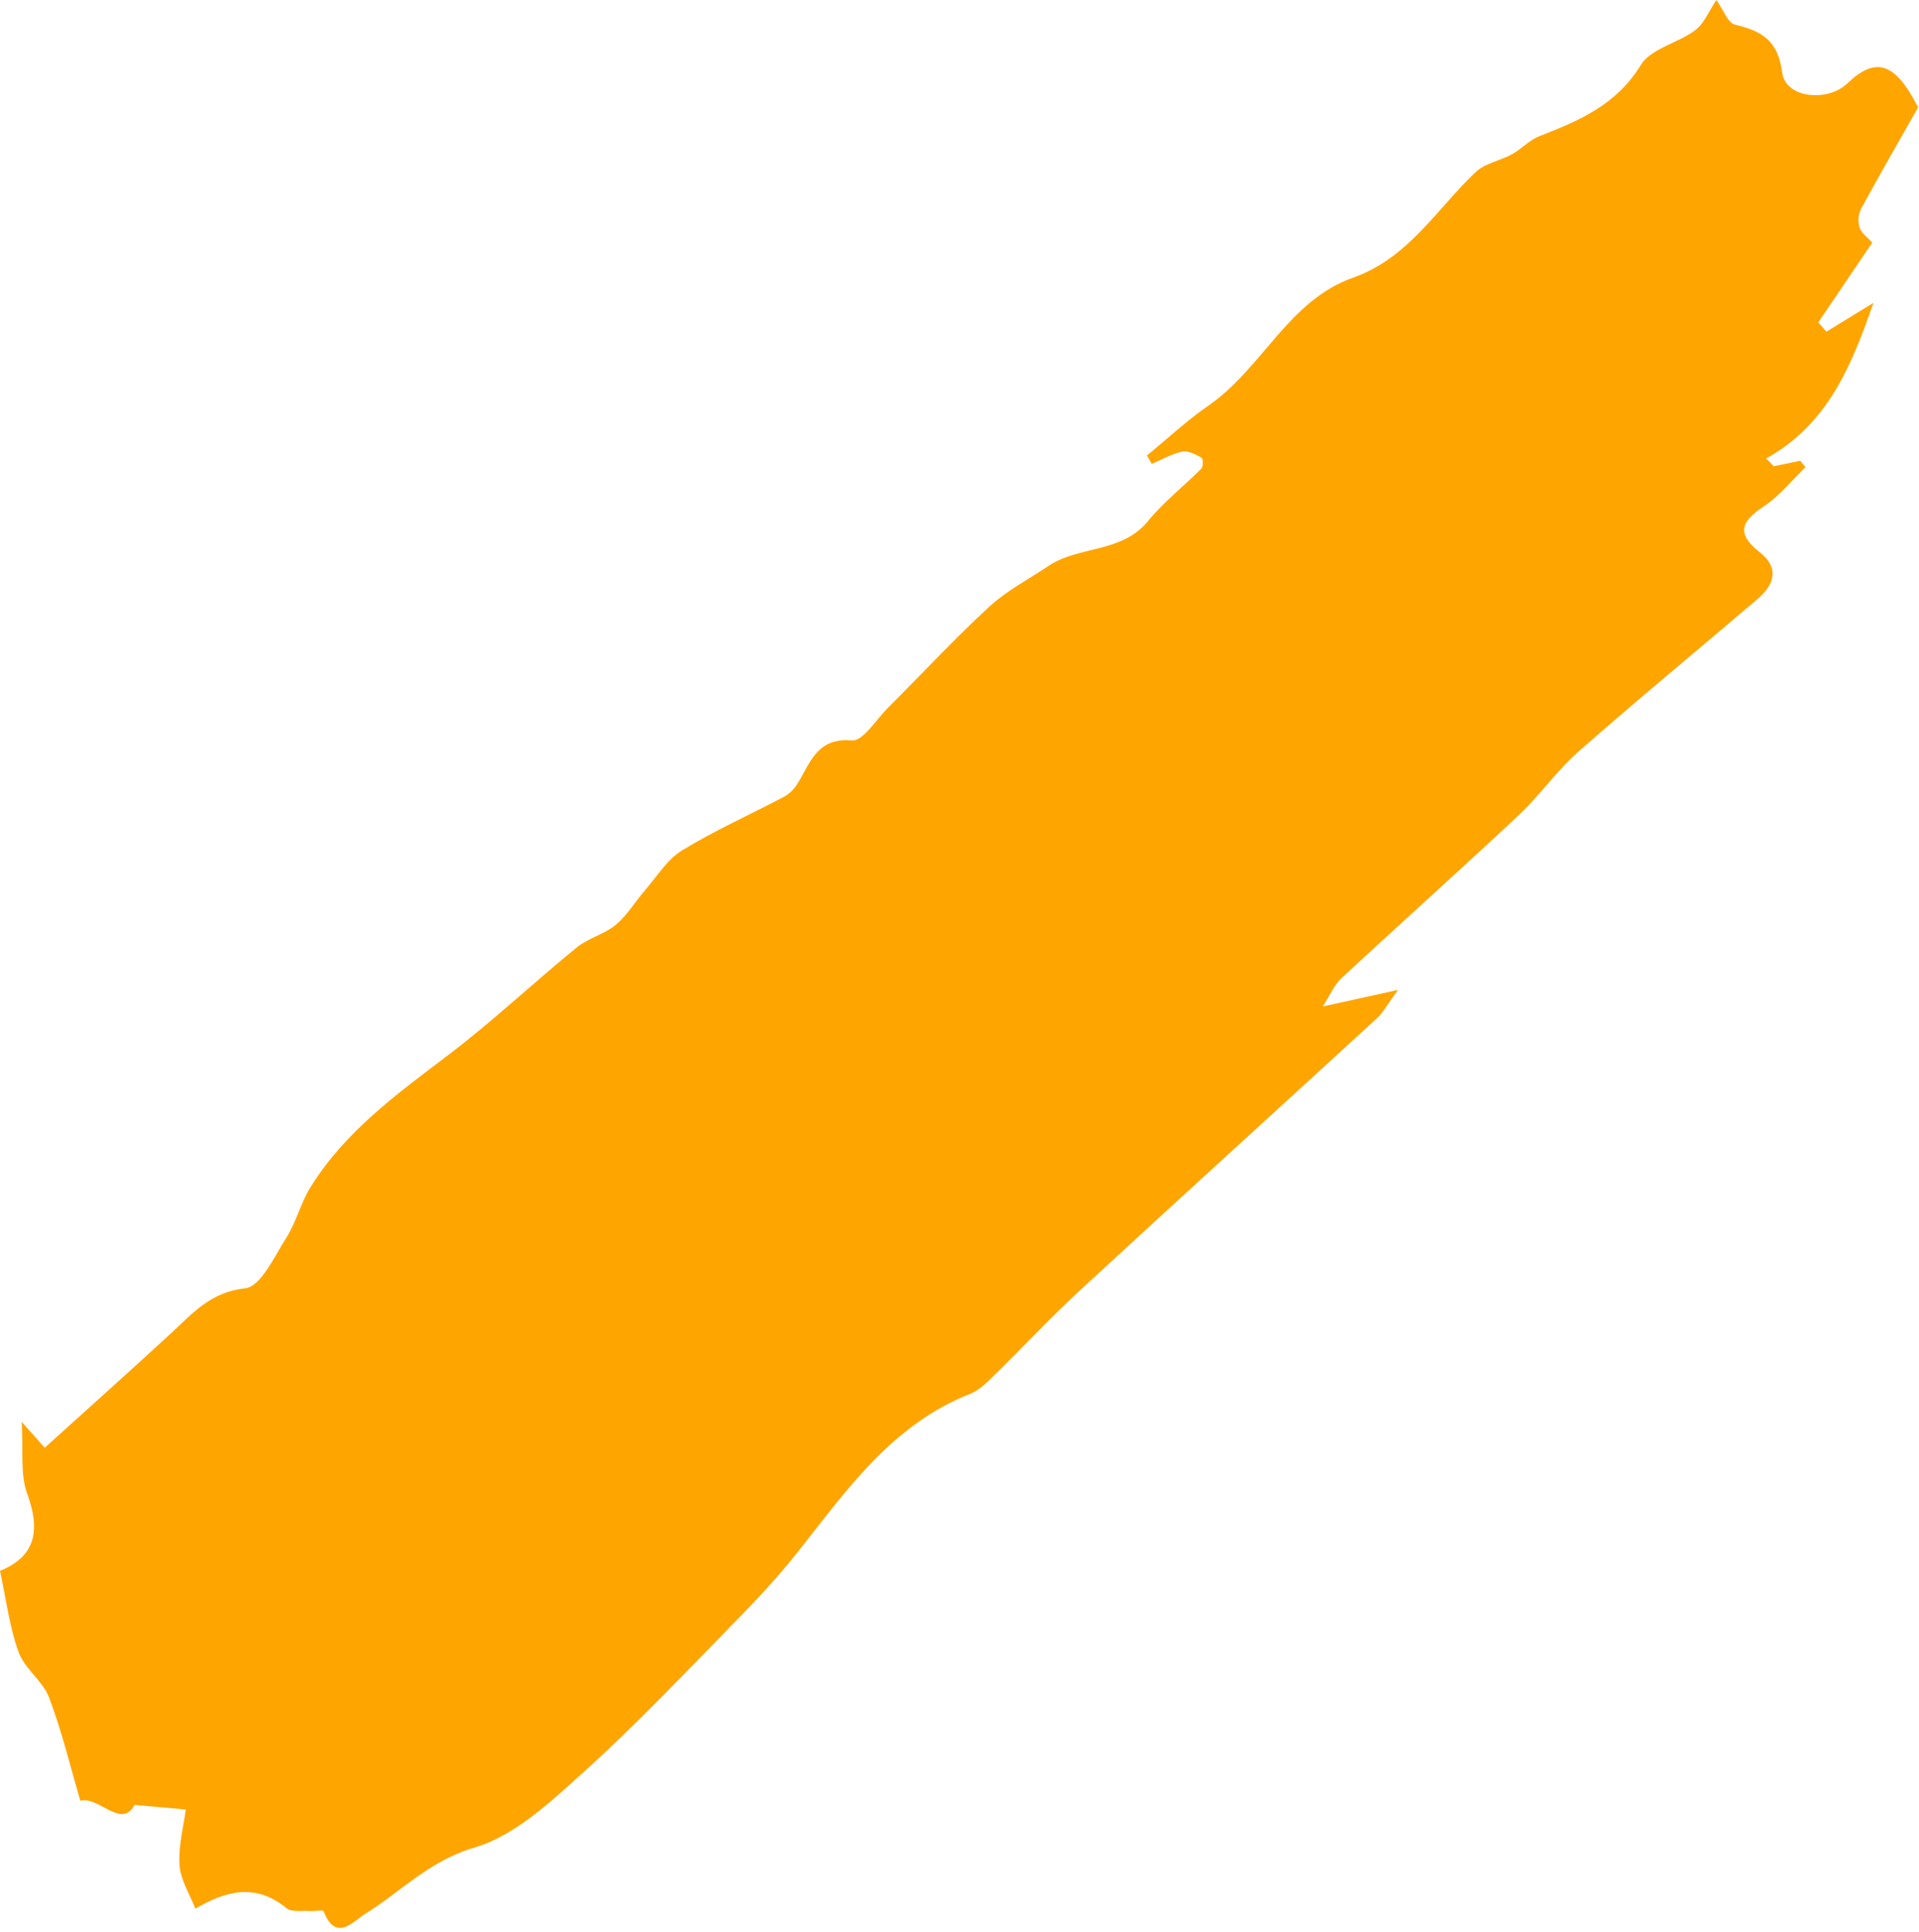 <?xml version="1.0" encoding="UTF-8" standalone="no"?>
<!DOCTYPE svg PUBLIC "-//W3C//DTD SVG 1.1//EN" "http://www.w3.org/Graphics/SVG/1.1/DTD/svg11.dtd">
<svg width="100%" height="100%" viewBox="0 0 298 300" version="1.1" xmlns="http://www.w3.org/2000/svg" xmlns:xlink="http://www.w3.org/1999/xlink" xml:space="preserve" xmlns:serif="http://www.serif.com/" style="fill-rule:evenodd;clip-rule:evenodd;stroke-linejoin:round;stroke-miterlimit:2;">
    <g transform="matrix(1,0,0,1,-52.02,0)">
        <g transform="matrix(1,0,0,1,52,6.21725e-15)">
            <path d="M178.12,70.74C181.3,68.14 184.32,65.31 187.69,62.98C196,57.25 200.1,46.66 210.13,43.12C218.76,40.07 223.1,32.47 229.2,26.7C230.64,25.34 232.97,24.97 234.8,23.96C236.29,23.14 237.51,21.75 239.06,21.15C245.23,18.75 251.03,16.3 254.82,10.09C256.38,7.54 260.57,6.71 263.27,4.69C264.66,3.65 265.39,1.73 266.55,-0C267.63,1.5 268.32,3.55 269.44,3.82C273.59,4.83 276.12,6.22 276.78,11.29C277.29,15.23 283.78,15.92 286.88,12.96C291.28,8.76 294.3,9.61 297.88,16.68C295.05,21.68 291.96,27.03 289.01,32.45C288.58,33.24 288.51,34.49 288.8,35.35C289.09,36.22 290.04,36.87 290.76,37.68C288.16,41.52 285.27,45.79 282.38,50.06C282.8,50.54 283.22,51.03 283.64,51.51C286.08,50.02 288.51,48.52 290.95,47.03C287.6,56.59 283.97,65.82 274.29,71.2C274.68,71.6 275.07,72 275.47,72.4C276.84,72.12 278.21,71.84 279.58,71.55C279.85,71.88 280.13,72.22 280.4,72.55C278.25,74.61 276.35,77.05 273.9,78.65C270.33,80.99 269.66,82.92 273.29,85.76C276.35,88.15 275.61,90.75 272.98,92.99C263.73,100.89 254.34,108.62 245.21,116.65C241.81,119.64 239.16,123.49 235.85,126.6C226.75,135.13 217.45,143.44 208.32,151.92C207.21,152.95 206.59,154.51 205.43,156.3C209.53,155.4 212.58,154.73 217.11,153.73C215.47,155.96 214.82,157.23 213.84,158.13C198.51,172.21 183.1,186.19 167.81,200.31C163.11,204.65 158.75,209.34 154.18,213.81C153.14,214.83 151.99,215.93 150.68,216.45C138.53,221.23 131.46,231.46 123.81,241.13C120.85,244.87 117.57,248.38 114.22,251.8C106.54,259.64 99,267.65 90.86,275C85.68,279.68 80.05,285.05 73.69,286.91C66.7,288.96 62.35,293.71 56.78,297.18C54.84,298.39 52.18,301.68 50.27,296.8C50.18,296.56 48.91,296.82 48.2,296.77C46.94,296.68 45.32,296.99 44.5,296.32C39.54,292.26 34.84,293.79 30.36,296.41C29.5,294.17 28.05,291.94 27.9,289.62C27.7,286.64 28.54,283.58 28.87,281C26.04,280.75 23.94,280.56 20.93,280.29C18.86,284.13 15.35,278.88 12.5,279.65C10.94,274.34 9.63,268.85 7.64,263.61C6.66,261.03 3.85,259.15 2.91,256.57C1.49,252.66 0.99,248.41 0.02,243.95C5.56,241.69 6.34,237.64 4.24,231.95C3.13,228.95 3.67,225.33 3.38,220.8C4.98,222.59 5.76,223.46 6.97,224.82C13.55,218.87 20.13,212.99 26.62,207.01C29.98,203.92 32.73,200.63 38.11,200.06C40.51,199.8 42.64,195.11 44.5,192.18C46.02,189.79 46.7,186.87 48.18,184.46C53.55,175.73 61.68,169.88 69.68,163.8C76.55,158.57 82.87,152.61 89.57,147.14C91.36,145.68 93.87,145.09 95.65,143.61C97.43,142.13 98.66,140.01 100.2,138.23C102.05,136.1 103.63,133.47 105.94,132.06C111.01,128.96 116.48,126.52 121.75,123.74C122.53,123.33 123.26,122.62 123.74,121.88C125.83,118.66 126.72,114.51 132.33,114.98C134.04,115.12 136.08,111.74 137.91,109.92C143.14,104.69 148.19,99.25 153.62,94.24C156.32,91.74 159.71,89.99 162.8,87.91C167.54,84.71 174.18,85.95 178.26,80.95C180.7,77.96 183.84,75.53 186.58,72.77C186.88,72.46 186.86,71.21 186.61,71.08C185.69,70.58 184.53,69.94 183.62,70.13C181.97,70.47 180.45,71.37 178.87,72.04C178.62,71.61 178.38,71.17 178.13,70.74L178.12,70.74Z" style="fill:rgb(255,165,0);fill-rule:nonzero;"/>
        </g>
    </g>
</svg>
